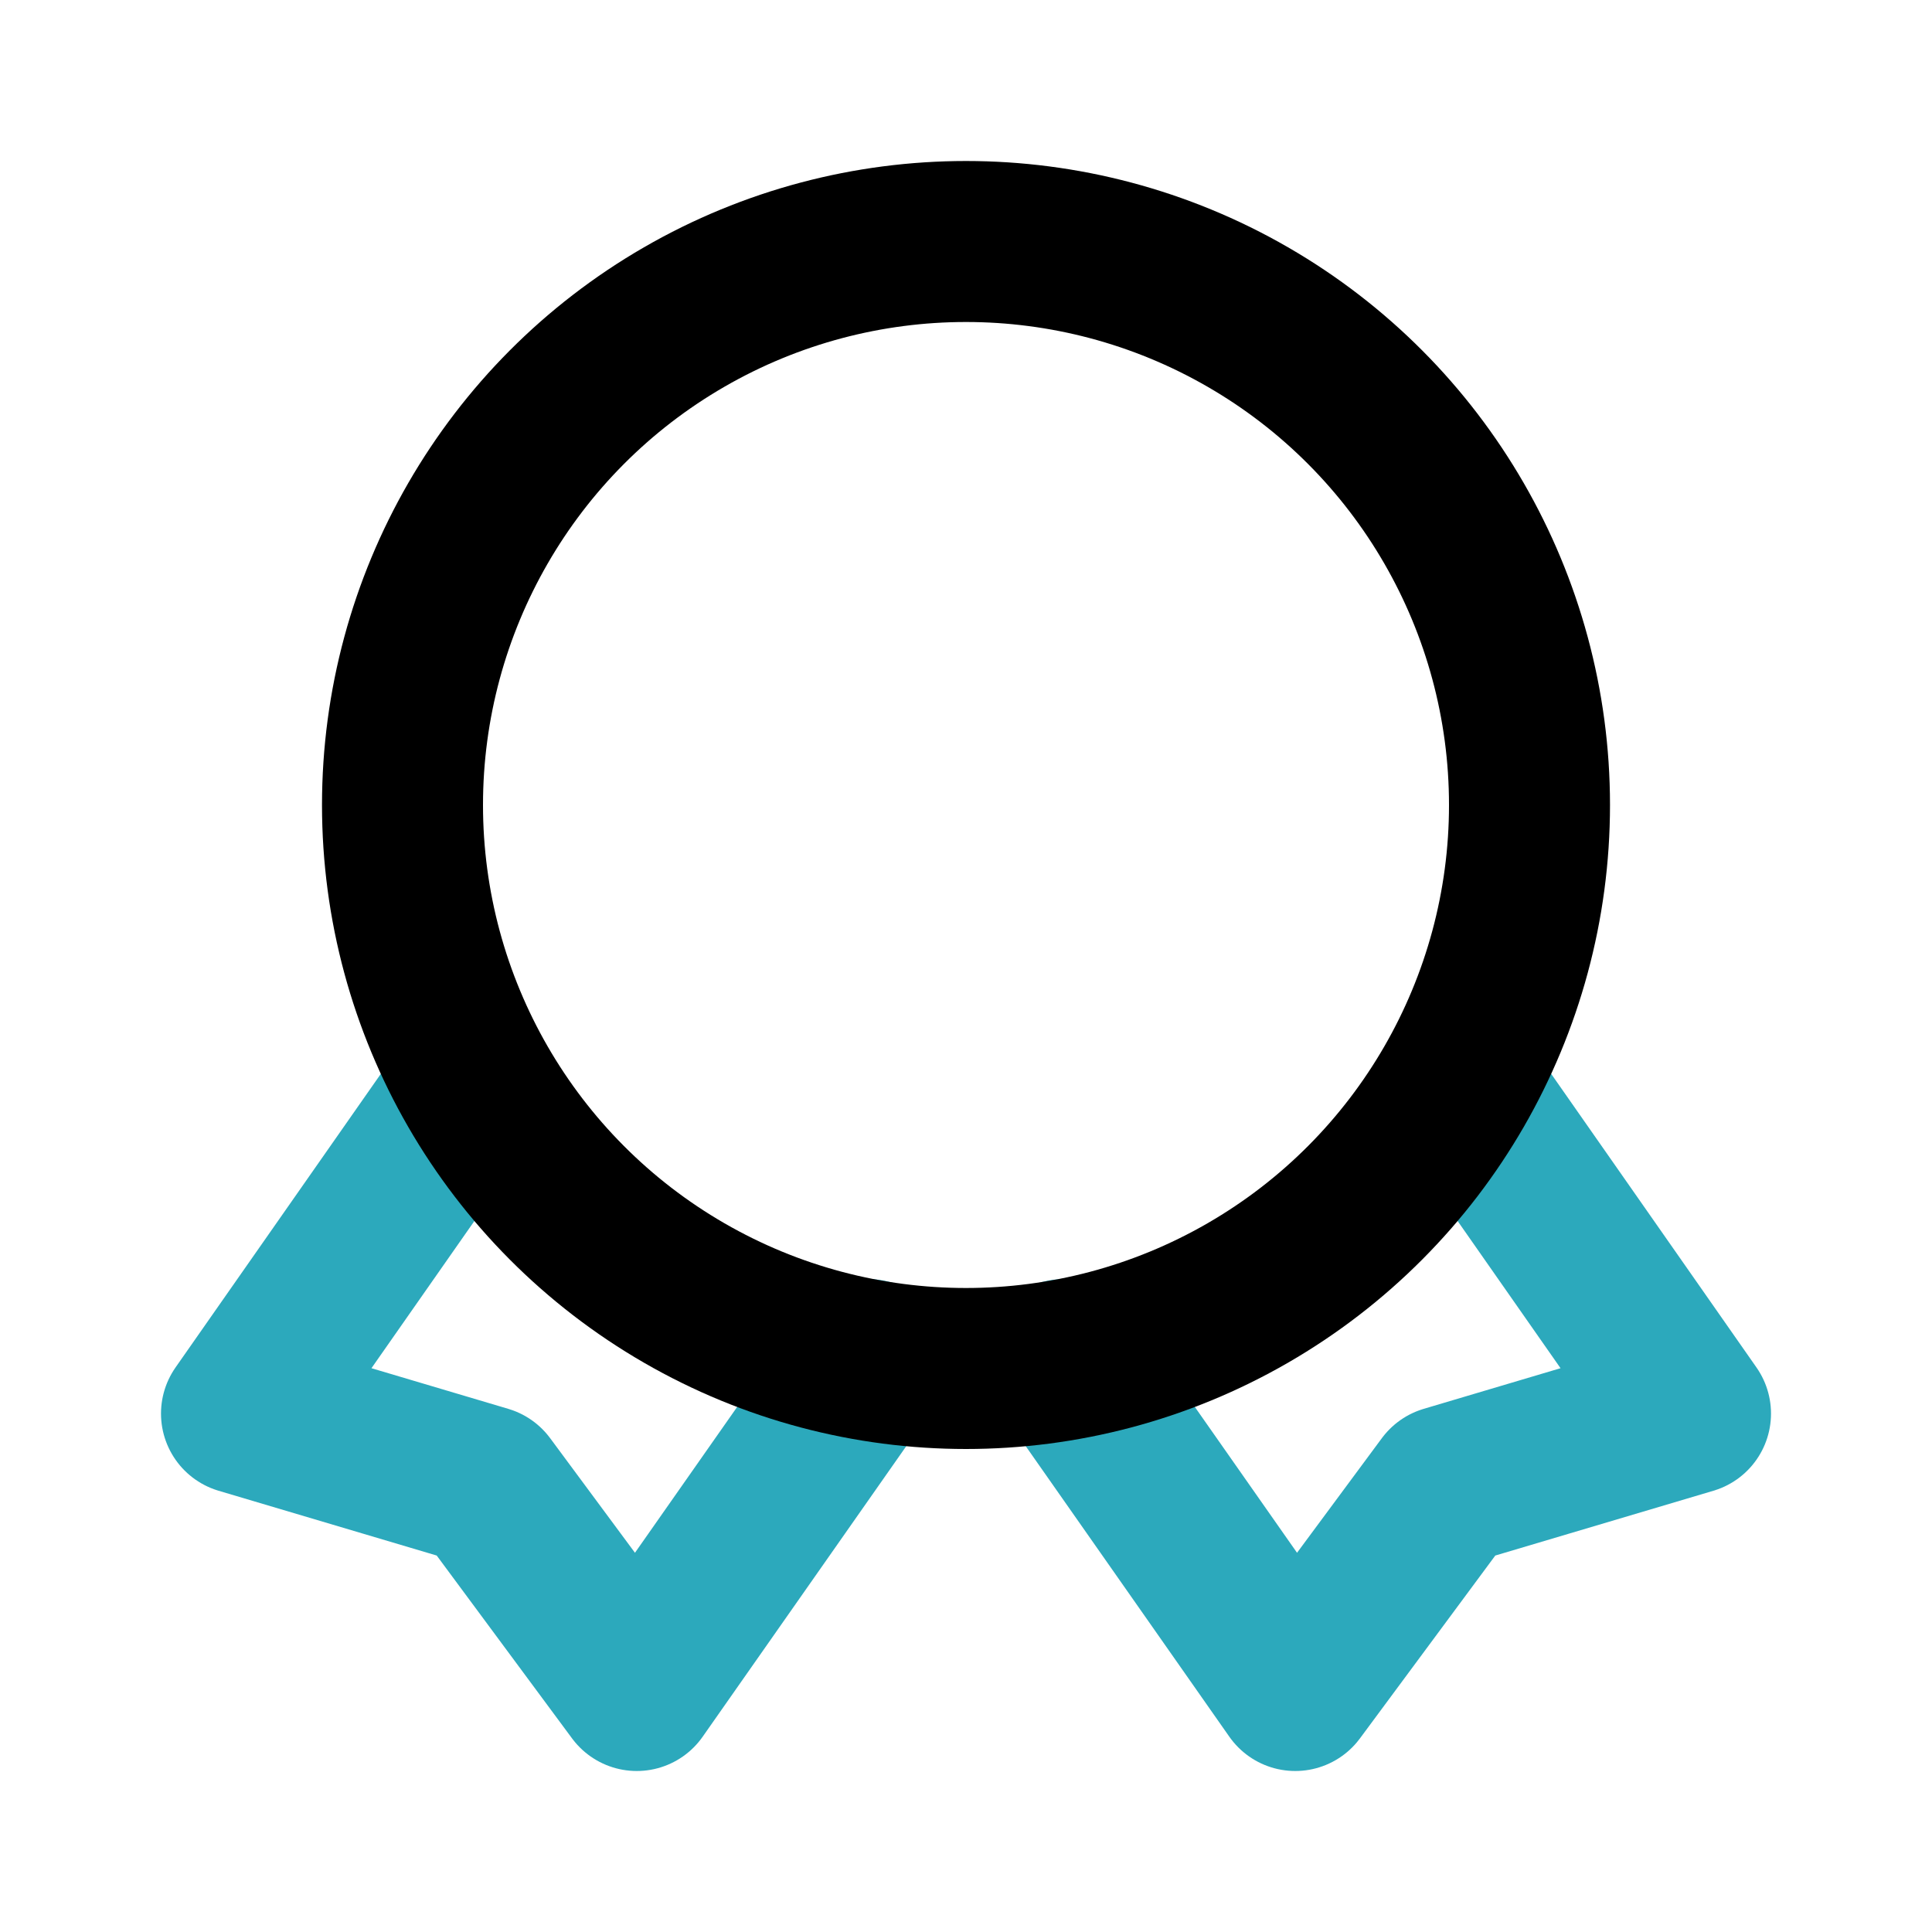 <?xml version="1.0" encoding="utf-8"?><!-- Скачано с сайта svg4.ru / Downloaded from svg4.ru -->
<svg fill="#000000" width="800px" height="800px" viewBox="0 0 24 24" id="quality-2" data-name="Line Color" xmlns="http://www.w3.org/2000/svg" class="icon line-color"><polyline id="secondary" points="5.79 13.57 3 17.56 6.03 18.46 7.91 21 10.79 16.89" style="fill: none; stroke: rgb(44, 169, 188); stroke-linecap: round; stroke-linejoin: round; stroke-width: 2;"></polyline><polyline id="secondary-2" data-name="secondary" points="18.21 13.57 21 17.56 17.97 18.46 16.09 21 13.21 16.89" style="fill: none; stroke: rgb(44, 169, 188); stroke-linecap: round; stroke-linejoin: round; stroke-width: 2;"></polyline><circle id="primary" cx="12" cy="10" r="7" style="fill: none; stroke: rgb(0, 0, 0); stroke-linecap: round; stroke-linejoin: round; stroke-width: 2;"></circle></svg>